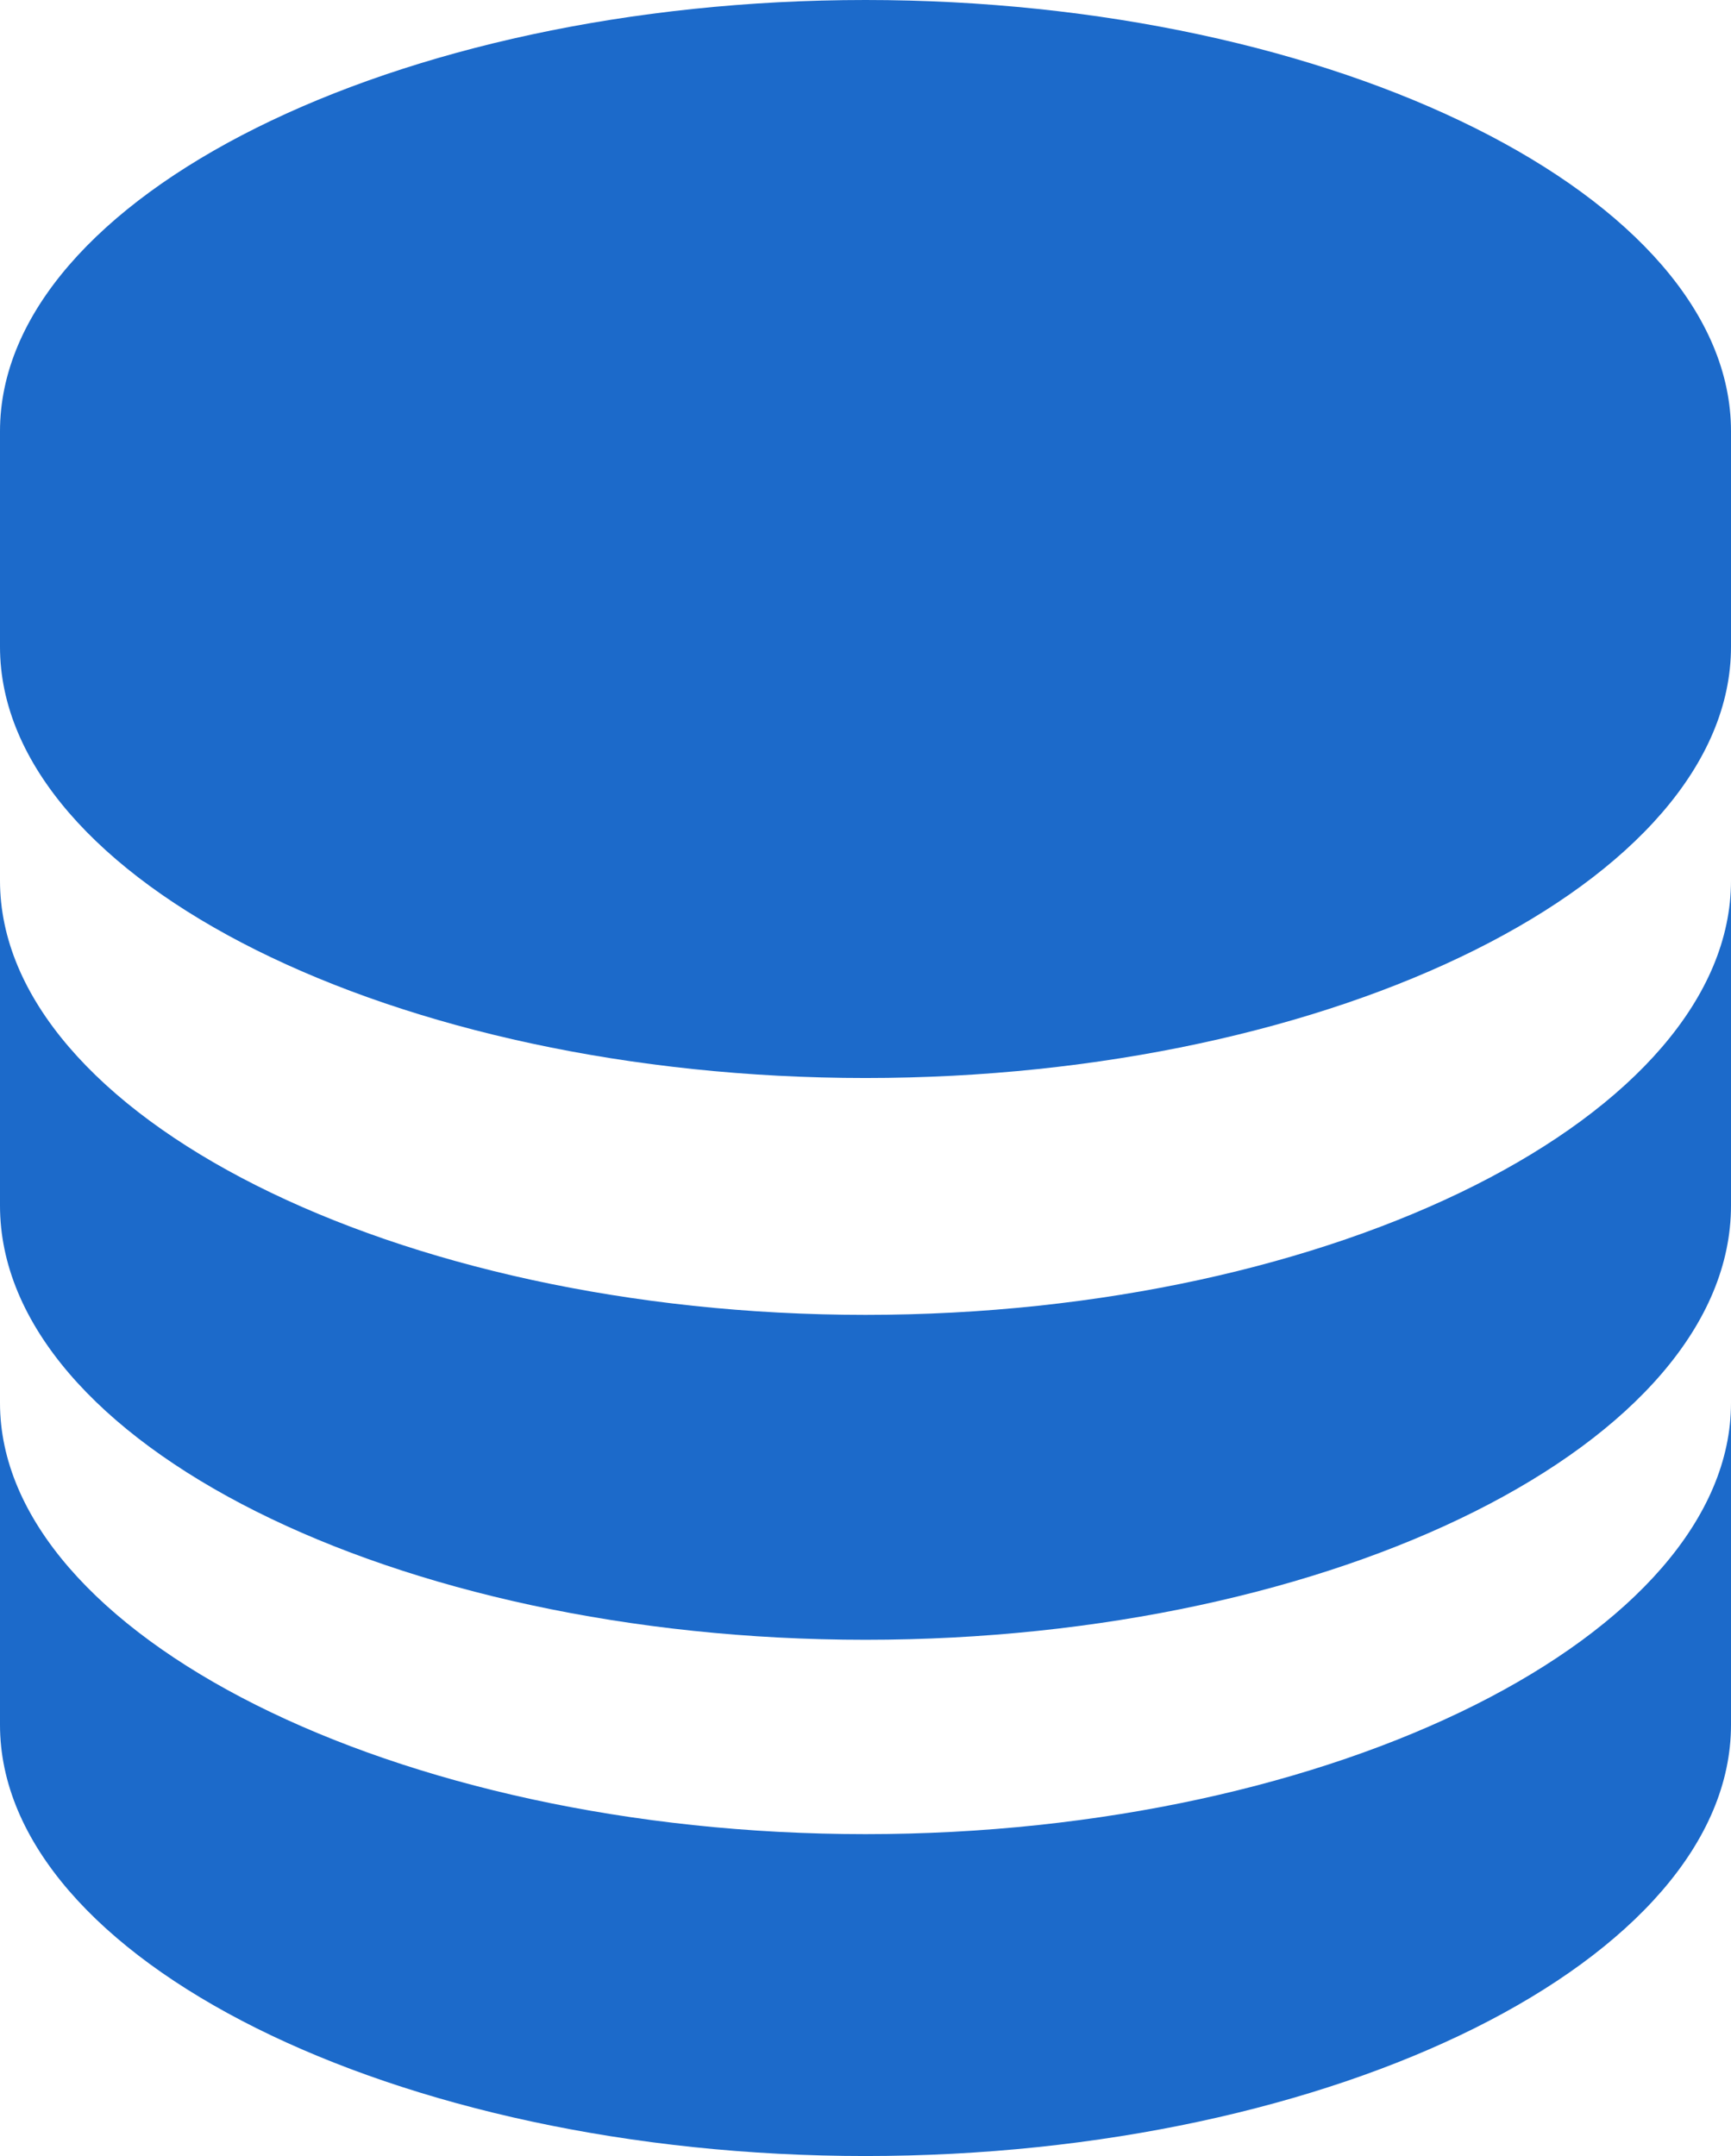 <svg version="1.2" xmlns="http://www.w3.org/2000/svg" viewBox="0 0 57 71" width="57" height="71">
	<title>image</title>
	<style>
		.s0 { fill: #1c6aca } 
	</style>
	<path id="Layer" class="s0" d="m57 14.2c0-7.7-13-14.2-28.5-14.2-15.5 0-28.5 6.5-28.5 14.2v7.1c0 7.7 13 14.2 28.5 14.2 15.5 0 28.5-6.5 28.5-14.2zm-28.5 46.2c-15.5 0-28.5-6.6-28.5-14.2v10.6c0 7.7 13 14.2 28.5 14.2 15.5 0 28.5-6.5 28.5-14.2v-10.6c0 7.6-13 14.2-28.5 14.2z"/>
	<path id="Layer" class="s0" d="m57 29c0 7.7-13 14.3-28.5 14.3-15.5 0-28.5-6.6-28.5-14.3v10.7c0 7.8 13 14.3 28.5 14.3 15.5 0 28.5-6.5 28.5-14.3z"/>
</svg>